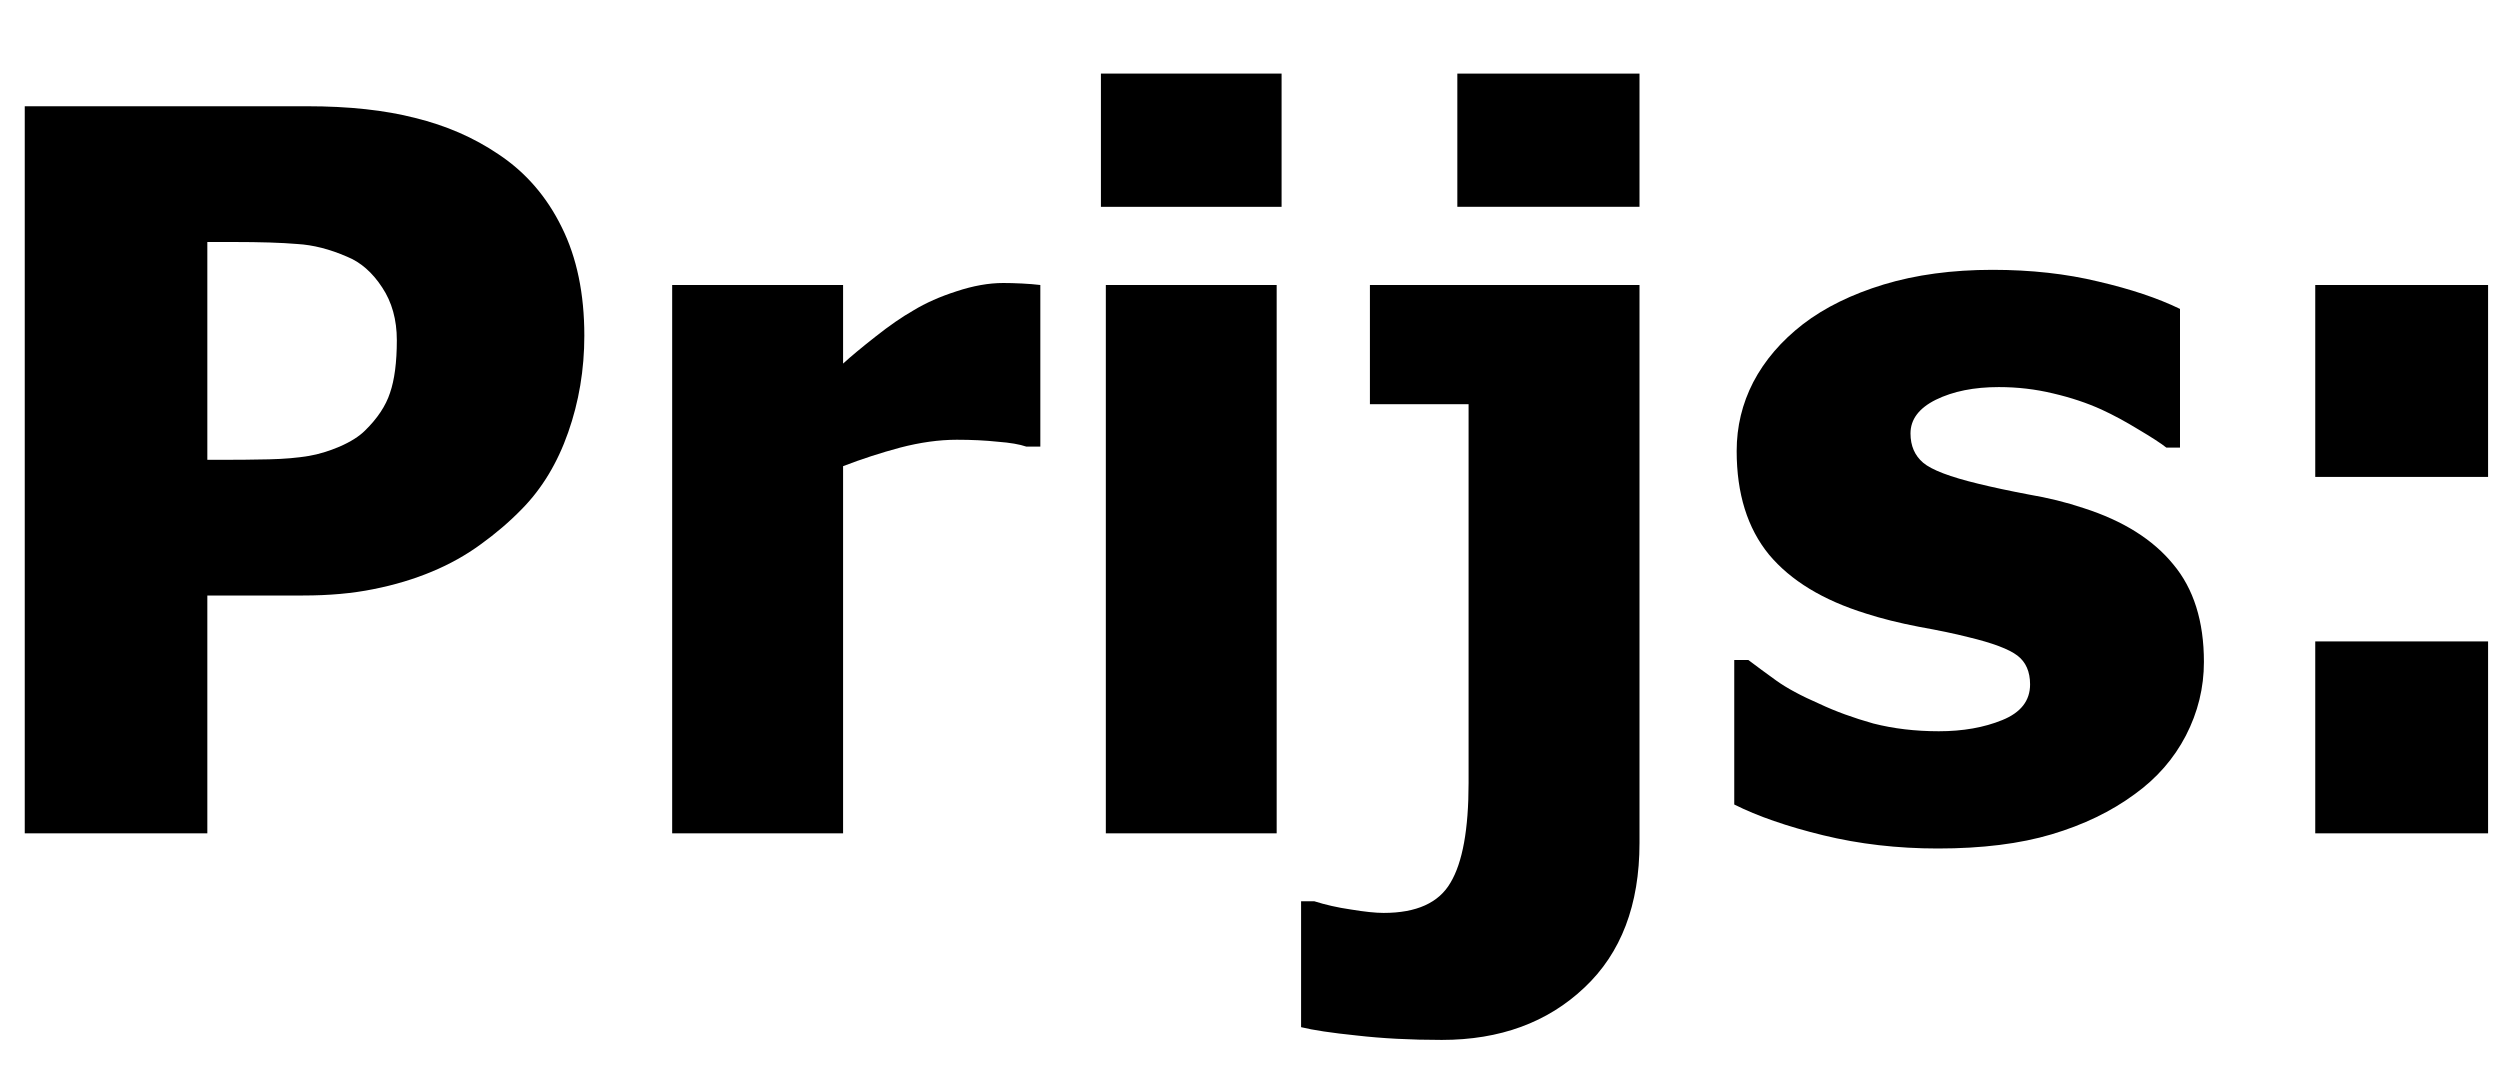 <svg width="30" height="13" viewBox="0 0 30 13" fill="none" xmlns="http://www.w3.org/2000/svg">
<path d="M7.012 4.029C7.012 4.436 6.947 4.822 6.818 5.189C6.689 5.557 6.504 5.863 6.262 6.109C6.113 6.262 5.949 6.402 5.77 6.531C5.594 6.66 5.398 6.77 5.184 6.859C4.969 6.949 4.734 7.02 4.48 7.07C4.23 7.121 3.949 7.146 3.637 7.146H2.488V10H0.297V1.275H3.684C4.188 1.275 4.621 1.322 4.984 1.416C5.352 1.506 5.684 1.65 5.98 1.85C6.309 2.068 6.562 2.361 6.742 2.729C6.922 3.092 7.012 3.525 7.012 4.029ZM4.762 4.082C4.762 3.836 4.703 3.625 4.586 3.449C4.469 3.27 4.328 3.146 4.164 3.08C3.957 2.99 3.758 2.939 3.566 2.928C3.379 2.912 3.123 2.904 2.799 2.904H2.488V5.518H2.641C2.848 5.518 3.043 5.516 3.227 5.512C3.41 5.508 3.57 5.494 3.707 5.471C3.824 5.451 3.947 5.414 4.076 5.359C4.209 5.301 4.311 5.236 4.381 5.166C4.529 5.021 4.629 4.871 4.68 4.715C4.734 4.559 4.762 4.348 4.762 4.082Z" fill="black"/>
<path d="M12.484 5.359H12.315C12.236 5.332 12.123 5.312 11.975 5.301C11.826 5.285 11.662 5.277 11.482 5.277C11.268 5.277 11.041 5.309 10.803 5.371C10.568 5.434 10.34 5.508 10.117 5.594V10H8.066V3.42H10.117V4.363C10.211 4.277 10.34 4.17 10.504 4.041C10.672 3.908 10.824 3.803 10.961 3.725C11.109 3.635 11.281 3.559 11.477 3.496C11.676 3.43 11.863 3.396 12.039 3.396C12.105 3.396 12.18 3.398 12.262 3.402C12.344 3.406 12.418 3.412 12.484 3.42V5.359Z" fill="black"/>
<path d="M15.32 10H13.27V3.42H15.32V10ZM15.379 2.482H13.211V0.883H15.379V2.482Z" fill="black"/>
<path d="M19.674 10.117C19.674 10.859 19.453 11.438 19.012 11.852C18.57 12.27 18 12.479 17.301 12.479C16.926 12.479 16.586 12.461 16.281 12.426C15.977 12.395 15.754 12.361 15.613 12.326V10.815H15.771C15.904 10.857 16.051 10.891 16.211 10.914C16.375 10.941 16.506 10.955 16.604 10.955C16.998 10.955 17.266 10.834 17.406 10.592C17.551 10.35 17.623 9.951 17.623 9.396V4.85H16.439V3.42H19.674V10.117ZM19.674 2.482H17.488V0.883H19.674V2.482Z" fill="black"/>
<path d="M23.254 10.182C22.77 10.182 22.311 10.129 21.877 10.023C21.447 9.918 21.092 9.795 20.811 9.654V7.92H20.98C21.078 7.994 21.189 8.076 21.314 8.166C21.439 8.256 21.613 8.35 21.836 8.447C22.027 8.537 22.242 8.615 22.48 8.682C22.723 8.744 22.984 8.775 23.266 8.775C23.555 8.775 23.809 8.73 24.027 8.641C24.25 8.551 24.361 8.408 24.361 8.213C24.361 8.061 24.311 7.945 24.209 7.867C24.107 7.789 23.91 7.715 23.617 7.645C23.461 7.605 23.264 7.564 23.025 7.521C22.787 7.475 22.576 7.422 22.393 7.363C21.877 7.203 21.488 6.967 21.227 6.654C20.969 6.338 20.84 5.924 20.84 5.412C20.84 5.119 20.906 4.844 21.039 4.586C21.176 4.324 21.375 4.092 21.637 3.889C21.898 3.689 22.221 3.531 22.604 3.414C22.99 3.297 23.426 3.238 23.91 3.238C24.371 3.238 24.795 3.285 25.182 3.379C25.568 3.469 25.895 3.578 26.16 3.707V5.371H25.996C25.926 5.316 25.814 5.244 25.662 5.154C25.51 5.061 25.361 4.98 25.217 4.914C25.045 4.836 24.852 4.771 24.637 4.721C24.426 4.67 24.209 4.645 23.986 4.645C23.689 4.645 23.438 4.695 23.23 4.797C23.027 4.898 22.926 5.033 22.926 5.201C22.926 5.35 22.977 5.467 23.078 5.553C23.18 5.639 23.4 5.723 23.74 5.805C23.916 5.848 24.117 5.891 24.344 5.934C24.574 5.973 24.795 6.027 25.006 6.098C25.479 6.25 25.836 6.475 26.078 6.771C26.324 7.064 26.447 7.455 26.447 7.943C26.447 8.252 26.375 8.547 26.23 8.828C26.086 9.105 25.881 9.34 25.615 9.531C25.334 9.738 25.002 9.898 24.619 10.012C24.24 10.125 23.785 10.182 23.254 10.182Z" fill="black"/>
<path d="M29.857 5.723H27.783V3.42H29.857V5.723ZM29.857 10H27.783V7.697H29.857V10Z" fill="black"/>
</svg>
